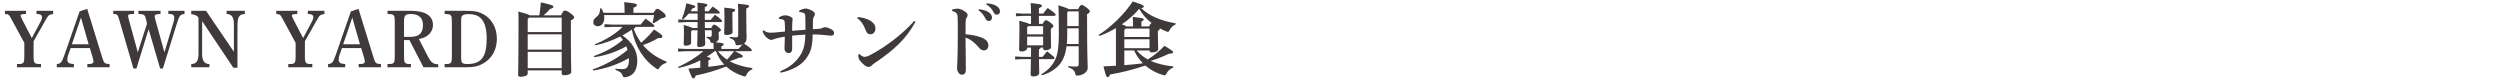 <svg width="496" height="16" viewBox="0 0 496 16" fill="none" xmlns="http://www.w3.org/2000/svg">
<path d="M228.059 10.016H225.515C226.139 10.736 226.891 11.344 227.723 11.792C228.827 11.104 229.979 10.192 231.035 9.088C232.651 10.08 232.747 10.192 232.747 10.352C232.747 10.544 232.571 10.656 231.915 10.656C230.859 11.184 229.563 11.696 228.283 12.08C229.515 12.624 231.003 12.976 232.795 13.184L232.763 13.424C232.171 13.616 231.707 14.064 231.435 14.576C231.291 14.848 231.227 14.944 231.067 14.944C231.003 14.944 230.907 14.928 230.779 14.896C229.403 14.496 228.203 13.84 227.227 13.008C224.827 13.824 222.363 14.416 220.235 14.784C220.059 15.216 219.915 15.312 219.739 15.312C219.515 15.312 219.387 14.992 218.923 13.168C219.771 13.136 220.603 13.088 221.403 13.04V5.568C220.299 6.224 219.163 6.768 218.107 7.136L217.963 6.928C220.267 5.504 223.099 2.816 224.731 0.288C226.779 0.96 226.923 1.056 226.923 1.312C226.923 1.44 226.811 1.552 226.395 1.6C228.011 3.168 230.315 4.128 233.243 4.624L233.227 4.864C232.715 5.056 232.315 5.456 232.059 5.952C231.931 6.208 231.867 6.32 231.723 6.32C231.643 6.32 231.547 6.288 231.419 6.24C230.955 6.064 230.507 5.856 230.075 5.616C230.091 5.664 230.091 5.712 230.091 5.744C230.091 5.872 229.979 6 229.723 6.144V6.544C229.723 8.496 229.787 9.424 229.787 9.712C229.787 10.176 229.243 10.4 228.507 10.4C228.203 10.4 228.059 10.288 228.059 10.016ZM223.067 10.016V12.928C224.299 12.832 225.515 12.72 226.747 12.56C226.027 11.808 225.435 10.976 225.019 10.016H223.067ZM223.067 9.568H228.059V7.792H223.067V9.568ZM223.067 7.344H228.059V5.68H223.307L223.067 5.936V7.344ZM223.419 5.232H224.795V4.736C224.795 4.176 224.779 3.968 224.731 3.36C226.731 3.552 226.907 3.68 226.907 3.856C226.907 4.016 226.811 4.144 226.459 4.256V5.232H227.995C228.091 5.008 228.219 4.656 228.475 4.576C227.483 3.792 226.635 2.864 226.011 1.744C225.659 2.176 225.275 2.592 224.875 2.976C224.155 3.648 223.387 4.272 222.571 4.816C222.859 4.928 223.211 5.008 223.419 5.232Z" fill="#403939"/>
<path d="M214.011 9.184H211.611C211.419 10.592 211.051 11.632 210.491 12.432C209.675 13.616 208.251 14.512 206.683 14.944L206.587 14.736C207.851 14 208.811 13.008 209.355 11.824C209.851 10.752 210.075 9.248 210.075 6.928C210.075 2.512 210.027 1.824 209.979 1.04C211.307 1.456 211.819 1.648 212.027 1.808H213.899C214.235 1.12 214.395 0.992 214.587 0.992C214.795 0.992 215.019 1.088 215.547 1.488C216.075 1.888 216.219 2.064 216.219 2.256C216.219 2.432 216.091 2.624 215.675 2.816V3.728C215.675 11.216 215.803 12.608 215.803 13.472C215.803 14.32 214.747 14.992 213.739 14.992C213.451 14.992 213.419 14.96 213.355 14.672C213.211 14.048 212.875 13.648 211.931 13.36L211.947 13.12C212.507 13.184 212.955 13.2 213.531 13.2C213.915 13.2 214.011 13.136 214.011 12.576V9.184ZM211.659 8.736H214.011V5.616H211.739V6.96C211.739 7.6 211.707 8.192 211.659 8.736ZM211.739 5.168H214.011V2.256H211.931L211.739 2.448V5.168ZM206.955 9.44H206.443C206.411 9.648 206.315 9.728 206.123 9.76V11.28H206.843C207.163 10.864 207.451 10.528 207.755 10.192C209.131 11.264 209.211 11.36 209.211 11.52C209.211 11.648 209.131 11.728 208.955 11.728H206.123C206.155 13.056 206.187 14.08 206.187 14.48C206.187 14.896 205.675 15.168 204.971 15.168C204.651 15.168 204.475 15.024 204.475 14.768C204.475 14.32 204.523 13.216 204.539 11.728H202.843L201.403 11.808V11.2L202.843 11.28H204.555V9.44H203.787V9.536C203.787 9.872 203.435 10.208 202.635 10.208C202.347 10.208 202.187 10.08 202.187 9.808C202.187 9.536 202.251 8.704 202.251 5.968C202.251 5.12 202.251 4.688 202.219 4.112C203.515 4.448 203.963 4.592 204.123 4.736H204.555V3.152H203.003L201.563 3.232V2.624L203.003 2.704H204.555C204.555 1.824 204.523 1.184 204.475 0.608C206.411 0.8 206.715 0.912 206.715 1.12C206.715 1.328 206.571 1.424 206.123 1.616V2.704H206.955C207.275 2.288 207.499 2 207.867 1.584C209.371 2.624 209.435 2.784 209.435 2.944C209.435 3.056 209.355 3.152 209.179 3.152H206.123V4.736H206.859C207.163 4.16 207.339 4.016 207.515 4.016C207.723 4.016 207.915 4.112 208.395 4.48C208.875 4.848 208.987 4.976 208.987 5.152C208.987 5.312 208.891 5.44 208.491 5.696V6.32C208.491 8.208 208.539 8.944 208.539 9.312C208.539 9.76 207.979 9.968 207.387 9.968C207.115 9.968 206.955 9.856 206.955 9.568V9.44ZM203.787 6.816H206.955V5.184H203.979L203.787 5.392V6.816ZM203.787 7.264V8.992H206.955V7.264H203.787Z" fill="#403939"/>
<path d="M194.139 2.048L194.235 1.824C194.859 1.888 195.755 2.112 196.251 2.496C196.587 2.768 196.811 3.088 196.811 3.472C196.811 3.936 196.523 4.176 196.155 4.176C195.835 4.176 195.643 3.952 195.419 3.504C195.163 3.008 194.699 2.4 194.139 2.048ZM195.675 0.88L195.755 0.656C196.443 0.704 197.211 0.848 197.755 1.216C198.219 1.536 198.395 1.872 198.395 2.272C198.395 2.672 198.107 2.912 197.739 2.912C197.515 2.912 197.307 2.816 197.067 2.336C196.763 1.744 196.331 1.248 195.675 0.88ZM188.907 2.192V1.888C189.291 1.776 189.787 1.712 190.011 1.712C190.299 1.712 190.843 1.888 191.291 2.176C191.755 2.464 191.979 2.72 191.979 2.976C191.979 3.152 191.915 3.328 191.803 3.472C191.627 3.712 191.595 3.952 191.579 4.416C191.563 5.008 191.563 5.68 191.563 6.8C192.587 6.864 193.675 7.072 194.587 7.392C195.691 7.776 196.091 8.368 196.091 9.024C196.091 9.696 195.675 10 195.179 10C194.779 10 194.427 9.696 194.219 9.44C193.467 8.512 192.539 7.792 191.563 7.456C191.563 9.44 191.627 12.064 191.627 13.872C191.627 14.368 191.403 14.816 190.875 14.816C190.571 14.816 190.347 14.704 190.107 14.336C189.883 14 189.883 13.696 189.883 13.312C189.883 12.992 189.995 11.984 190.011 9.008C190.027 7.968 190.027 7.04 190.027 6.128C190.027 5.232 190.027 4.352 189.995 3.44C189.979 3.008 189.931 2.832 189.819 2.704C189.659 2.512 189.435 2.304 188.907 2.192Z" fill="#403939"/>
<path d="M170.091 3.648L170.171 3.392C170.779 3.424 171.483 3.568 172.059 3.808C173.019 4.192 173.691 4.816 173.691 5.632C173.691 6.288 173.291 6.8 172.731 6.8C172.027 6.8 171.867 6.32 171.675 5.808C171.323 4.832 170.715 4 170.091 3.648ZM181.387 4.16L181.627 4.336C179.819 7.648 177.419 9.904 173.563 12.496C173.307 12.672 173.083 12.816 172.923 13.008C172.795 13.168 172.539 13.28 172.299 13.28C171.851 13.28 171.131 12.736 170.507 11.872C170.331 11.616 170.283 11.264 170.283 10.8L170.507 10.72C170.923 11.104 171.275 11.28 171.531 11.28C171.707 11.28 172.075 11.216 172.507 10.992C175.643 9.376 179.067 6.768 181.387 4.16Z" fill="#403939"/>
<path d="M154.875 14.432L154.795 14.144C156.827 13.296 157.963 12.208 158.715 11.056C159.419 10 159.739 8.848 159.771 6.864C158.859 6.912 157.947 6.992 157.163 7.072V9.744C157.163 10.24 156.875 10.528 156.539 10.528C155.963 10.528 155.643 10.144 155.643 9.632C155.643 9.2 155.707 8.48 155.707 7.28C155.131 7.376 154.555 7.488 154.107 7.6C153.883 7.664 153.595 7.728 153.499 7.776C153.339 7.856 153.227 7.92 153.051 7.92C152.731 7.92 152.267 7.68 151.867 7.216C151.531 6.832 151.403 6.544 151.291 6.144L151.483 6C151.915 6.32 152.315 6.48 152.763 6.48C153.051 6.48 153.419 6.48 153.723 6.448C154.379 6.384 155.003 6.336 155.739 6.256C155.739 5.648 155.739 4.976 155.691 4.416C155.659 4.016 155.435 3.92 155.211 3.84C155.067 3.792 154.891 3.776 154.715 3.776H154.555L154.523 3.472C155.051 3.136 155.419 3.04 155.771 3.04C156.171 3.04 156.571 3.168 156.923 3.36C157.163 3.488 157.259 3.616 157.259 3.808C157.259 3.952 157.227 4.112 157.211 4.256C157.179 4.528 157.163 4.736 157.163 6.112C157.995 6.032 158.811 5.968 159.803 5.904C159.803 4.992 159.803 4.016 159.771 3.264C159.755 2.896 159.723 2.752 159.531 2.624C159.483 2.592 159.275 2.496 159.115 2.464C158.939 2.432 158.763 2.4 158.571 2.4L158.555 2.112C158.923 1.872 159.531 1.696 159.867 1.696C160.123 1.696 160.555 1.824 161.099 2.112C161.579 2.368 161.675 2.608 161.675 2.8C161.675 2.976 161.595 3.152 161.515 3.264C161.371 3.472 161.291 3.76 161.291 4.08C161.291 4.544 161.291 5.072 161.275 5.792C161.851 5.76 162.203 5.744 162.763 5.68C162.939 5.664 163.083 5.584 163.259 5.504C163.355 5.456 163.547 5.392 163.659 5.392C164.011 5.392 164.475 5.568 164.971 5.84C165.307 6.016 165.483 6.304 165.483 6.576C165.483 6.96 165.227 7.072 164.843 7.072C164.523 7.072 163.947 6.992 163.659 6.96C162.891 6.88 161.995 6.832 161.227 6.832C161.211 9.264 160.843 10.448 159.835 11.744C158.923 12.912 157.387 13.872 154.875 14.432Z" fill="#403939"/>
<path d="M143.131 9.712H146.507C146.779 9.376 147.067 9.088 147.339 8.8C147.067 8.912 146.731 8.976 146.315 8.976C146.011 8.976 145.979 8.944 145.915 8.64C145.787 8.032 145.515 7.792 144.763 7.552L144.779 7.312C145.099 7.36 145.579 7.408 145.979 7.408C146.363 7.408 146.459 7.312 146.459 6.928V2.784C146.459 1.744 146.443 1.36 146.411 0.752C148.475 0.928 148.619 1.04 148.619 1.216C148.619 1.392 148.491 1.52 148.059 1.68V2.528C148.059 5.664 148.123 7.136 148.123 7.504C148.123 8.016 147.963 8.4 147.627 8.64C148.987 9.584 149.163 9.776 149.163 9.952C149.163 10.08 149.067 10.16 148.907 10.16H145.771C147.115 10.8 147.355 10.944 147.355 11.152C147.355 11.36 147.179 11.456 146.619 11.456C146.027 11.712 145.419 11.952 144.779 12.144C146.027 12.832 147.515 13.28 149.275 13.504L149.243 13.744C148.747 13.936 148.331 14.336 148.107 14.8C147.979 15.072 147.915 15.168 147.771 15.168C147.691 15.168 147.595 15.152 147.467 15.104C146.139 14.688 145.003 14.048 144.075 13.2C141.915 14.032 140.107 14.56 138.027 14.976C137.899 15.36 137.819 15.552 137.579 15.552C137.355 15.552 137.179 15.328 136.571 13.616C137.419 13.552 138.203 13.504 138.939 13.424V11.984C137.547 12.688 136.123 13.168 134.619 13.488L134.523 13.28C136.475 12.432 138.283 11.264 139.531 10.16H136.123L134.523 10.24V9.632L136.123 9.712H141.579V9.664C141.579 9.296 141.563 8.912 141.547 8.512C141.467 8.528 141.403 8.528 141.323 8.528C141.067 8.528 141.019 8.496 140.923 8.192C140.811 7.824 140.603 7.648 140.171 7.52L140.187 7.28C140.443 7.312 140.635 7.328 140.779 7.328C141.115 7.328 141.211 7.248 141.211 6.816V6H139.851C139.883 7.776 139.915 8.432 139.915 8.752C139.915 9.104 139.451 9.328 138.715 9.328C138.443 9.328 138.331 9.232 138.331 9.008C138.331 8.656 138.363 8.016 138.395 6H137.323L137.115 6.224V8.496C137.115 8.832 136.683 9.072 136.059 9.072C135.771 9.072 135.643 8.96 135.643 8.736C135.643 8.32 135.691 7.712 135.691 6.496C135.691 5.952 135.691 5.584 135.643 4.944C136.731 5.248 137.179 5.408 137.371 5.552H138.395C138.395 5.168 138.411 4.768 138.411 4.384H136.139L134.571 4.464V3.856L136.139 3.936H138.411V2.688H136.651C136.283 3.12 135.899 3.52 135.499 3.856L135.291 3.728C135.643 2.864 135.979 1.728 136.171 0.656C137.787 1.056 137.931 1.152 137.931 1.296C137.931 1.456 137.835 1.568 137.387 1.664C137.275 1.856 137.147 2.048 137.003 2.24H138.411C138.411 1.264 138.395 0.976 138.363 0.528C140.219 0.688 140.331 0.816 140.331 0.976C140.331 1.136 140.219 1.296 139.835 1.424V2.24H140.603C140.875 1.888 141.115 1.616 141.419 1.296C142.699 2.208 142.811 2.384 142.811 2.496C142.811 2.608 142.715 2.688 142.555 2.688H139.835V3.936H141.003C141.259 3.6 141.499 3.312 141.851 2.912C143.195 3.904 143.275 4.08 143.275 4.192C143.275 4.304 143.179 4.384 143.019 4.384H139.835C139.835 4.768 139.851 5.168 139.851 5.552H141.131C141.371 4.992 141.515 4.896 141.691 4.896C141.867 4.896 142.011 4.96 142.507 5.344C142.939 5.68 143.035 5.824 143.035 5.968C143.035 6.112 142.907 6.208 142.587 6.368V6.592C142.587 7.04 142.619 7.344 142.619 7.536C142.619 7.904 142.363 8.224 141.979 8.384C143.483 8.528 143.579 8.624 143.579 8.784C143.579 8.976 143.435 9.056 143.131 9.152V9.712ZM145.643 10.16H142.443C142.939 10.816 143.563 11.376 144.251 11.824C144.731 11.296 145.195 10.736 145.643 10.16ZM140.539 12V13.264C141.595 13.152 142.635 12.976 143.691 12.816C142.971 12.032 142.411 11.152 142.043 10.16H141.787C141.291 10.56 140.763 10.928 140.219 11.264C140.875 11.408 140.971 11.488 140.971 11.632C140.971 11.76 140.875 11.872 140.539 12ZM145.307 2.448V3.36C145.307 5.104 145.355 6.08 145.355 6.368C145.355 6.72 144.843 6.944 144.107 6.944C143.819 6.944 143.675 6.848 143.675 6.608C143.675 6.144 143.739 5.2 143.739 3.344C143.739 2.64 143.723 2.112 143.691 1.52C145.723 1.696 145.851 1.808 145.851 1.984C145.851 2.144 145.739 2.272 145.307 2.448Z" fill="#403939"/>
<path d="M117.691 14L117.595 13.776C120.011 12.912 122.459 11.632 124.507 9.904C124.443 9.664 124.363 9.424 124.267 9.184C122.235 10.304 120.251 10.992 117.915 11.344L117.819 11.12C120.027 10.336 121.851 9.36 123.579 7.904C123.419 7.68 123.243 7.456 123.051 7.248C121.467 8.048 119.691 8.672 118.123 8.992L118.011 8.784C120.235 7.92 122.251 6.624 123.531 5.328H121.499L119.931 5.408V4.8L121.499 4.88H127.099C127.419 4.464 127.739 4.08 128.075 3.696C129.643 4.784 129.835 5.024 129.835 5.136C129.835 5.248 129.771 5.328 129.611 5.328H126.091C126.059 5.536 125.899 5.632 125.707 5.68C125.867 6.08 126.011 6.48 126.203 6.864C126.491 7.424 126.827 7.952 127.195 8.48C128.107 7.712 128.955 6.864 129.755 5.856C131.339 6.848 131.419 7.04 131.419 7.264C131.419 7.44 131.243 7.552 130.859 7.552C130.779 7.552 130.699 7.536 130.619 7.536C129.707 8.08 128.683 8.56 127.563 8.944C128.747 10.368 130.299 11.44 132.251 12.24L132.219 12.48C131.611 12.608 131.131 12.992 130.827 13.44C130.715 13.664 130.635 13.744 130.539 13.744C130.459 13.744 130.363 13.696 130.203 13.6C127.723 11.936 126.027 9.312 125.355 5.872C124.763 6.304 124.107 6.688 123.467 7.04C125.403 8.256 126.443 10.16 126.443 11.968C126.443 13.888 125.691 15.088 124.107 15.312C124.011 15.328 123.931 15.328 123.883 15.328C123.659 15.328 123.611 15.216 123.483 14.896C123.307 14.416 122.827 14.096 122.107 13.872L122.123 13.632C122.603 13.68 123.019 13.712 123.579 13.712C124.283 13.712 124.779 13.296 124.779 11.904C124.779 11.776 124.779 11.664 124.763 11.536C122.555 12.816 120.139 13.6 117.691 14ZM119.739 2.544H123.915V2.24C123.915 1.36 123.883 0.896 123.835 0.432C126.043 0.624 126.363 0.768 126.363 0.992C126.363 1.232 126.171 1.344 125.675 1.536V2.544H129.643C130.107 1.808 130.203 1.76 130.443 1.76C130.651 1.76 130.779 1.808 131.435 2.336C131.995 2.784 132.075 2.992 132.075 3.184C132.075 3.36 131.883 3.568 131.147 3.664C130.635 4.08 130.267 4.304 129.659 4.608L129.467 4.464C129.611 3.952 129.691 3.568 129.755 2.992H119.851C119.883 3.152 119.899 3.328 119.899 3.488C119.899 4.704 119.211 5.2 118.587 5.2C118.091 5.2 117.707 4.864 117.707 4.448C117.707 4.032 117.835 3.744 118.299 3.392C118.955 2.896 119.051 2.368 119.051 1.696L119.275 1.632C119.467 1.888 119.627 2.208 119.739 2.544Z" fill="#403939"/>
<path d="M104.699 13.968V14.576C104.699 14.976 104.091 15.232 103.259 15.232C102.939 15.232 102.795 15.104 102.795 14.864C102.795 14.368 102.875 12.976 102.875 4.64C102.875 3.552 102.875 2.976 102.827 2.288C104.379 2.688 104.907 2.88 105.083 3.04H107.003C107.147 2.128 107.243 1.344 107.307 0.464C109.563 0.992 109.803 1.104 109.803 1.328C109.803 1.52 109.643 1.648 109.131 1.776C108.699 2.256 108.315 2.656 107.867 3.04H111.307C111.691 2.224 111.851 2.096 112.059 2.096C112.299 2.096 112.603 2.192 113.179 2.624C113.803 3.104 113.899 3.248 113.899 3.456C113.899 3.664 113.755 3.824 113.259 4.048V5.008C113.259 12.4 113.339 13.776 113.339 14.272C113.339 14.672 112.779 14.928 111.899 14.928C111.579 14.928 111.435 14.8 111.435 14.56V13.968H104.699ZM104.699 6.368H111.435V3.488H104.955L104.699 3.76V6.368ZM104.699 6.816V9.84H111.435V6.816H104.699ZM104.699 10.288V13.52H111.435V10.288H104.699Z" fill="#403939"/>
<path d="M88.21 2.144H92.226C94.13 2.144 94.93 2.272 96.034 2.896C97.634 3.824 98.578 5.6 98.578 7.696C98.578 9.84 97.634 11.568 95.906 12.56C94.882 13.152 94.034 13.344 92.402 13.344H88.21V12.704H88.498C89.506 12.704 89.65 12.48 89.65 11.232V4.24C89.65 2.992 89.506 2.832 88.498 2.784L88.21 2.768V2.144ZM91.49 4V11.408C91.49 12.512 91.698 12.704 92.754 12.704C95.49 12.704 96.562 11.28 96.562 7.616C96.562 5.296 95.986 3.84 94.85 3.2C94.37 2.944 93.73 2.8 92.93 2.8C92.21 2.8 91.794 2.944 91.618 3.232C91.522 3.408 91.49 3.744 91.49 4Z" fill="#403939"/>
<path d="M84.015 13.344L81.231 7.952H80.159V11.232C80.159 12.48 80.303 12.704 81.327 12.704H81.519V13.344H76.879V12.704H77.167C78.175 12.704 78.319 12.48 78.319 11.232V4.24C78.319 2.992 78.175 2.832 77.167 2.784L76.879 2.768V2.144H81.519C84.383 2.144 85.903 3.12 85.903 4.96C85.903 6.464 84.655 7.536 83.103 7.728L84.927 11.264C85.231 11.84 85.487 12.176 85.727 12.384C85.983 12.608 86.367 12.736 86.831 12.736H86.943V13.344H84.015ZM80.159 7.312H81.375C82.991 7.312 83.919 6.704 83.919 5.008C83.919 3.536 83.103 2.784 81.503 2.784C80.431 2.784 80.159 3.072 80.159 4.208V7.312Z" fill="#403939"/>
<path d="M69.623 2.256L71.127 1.76L74.071 11.28C74.471 12.576 74.567 12.672 75.575 12.704V13.344H71.159V12.704H71.479C72.071 12.704 72.375 12.528 72.375 12.208C72.375 12.032 72.311 11.728 72.199 11.344L71.655 9.536H67.847L67.351 10.928C67.239 11.232 67.191 11.536 67.191 11.808C67.191 12.432 67.527 12.672 68.487 12.704V13.344H65.095V12.704C65.863 12.672 66.103 12.368 66.615 10.896L69.623 2.256ZM68.087 8.784H71.415L69.895 3.488L68.087 8.784Z" fill="#403939"/>
<path d="M64.364 2.144L64.38 2.768C63.468 2.96 63.452 2.96 62.796 4.112L60.492 8.176V11.232C60.492 12.48 60.652 12.704 61.66 12.704H61.964V13.344H57.196V12.704H57.5C58.508 12.704 58.652 12.48 58.652 11.232V8.496L55.9 3.44C55.612 2.896 55.452 2.8 54.844 2.784L54.812 2.768V2.144H58.988V2.768C58.124 2.8 57.9 2.88 57.9 3.088C57.9 3.184 58.028 3.488 58.252 3.936L60.14 7.552L61.9 4.256C62.076 3.936 62.172 3.616 62.172 3.408C62.172 2.992 61.804 2.768 61.116 2.768H61.068V2.144H64.364Z" fill="#403939"/>
<path d="M47.112 13.44H46.296L40.104 4.192V10.72C40.104 11.872 40.472 12.624 41.336 12.688L41.544 12.704V13.344H37.944V12.704L38.152 12.688C39.032 12.624 39.384 11.936 39.384 10.64V3.488C39.048 3.056 38.648 2.88 37.944 2.816V2.144H40.872L46.408 10.272V4.976C46.408 3.776 46.184 2.88 45.176 2.8L44.968 2.784V2.144H48.568V2.784L48.36 2.8C47.416 2.88 47.112 3.472 47.112 5.152V13.44Z" fill="#403939"/>
<path d="M27.067 13.6H26.475L23.659 3.936C23.355 2.864 23.275 2.816 22.475 2.768V2.144H26.603V2.768C25.595 2.784 25.419 2.848 25.419 3.184C25.419 3.328 25.499 3.664 25.627 4.144L27.339 10.384L29.163 4.704L28.987 3.904C28.779 2.928 28.571 2.8 27.467 2.768V2.144H31.851V2.768C30.971 2.8 30.683 2.928 30.683 3.232C30.683 3.328 30.747 3.6 30.843 3.968L32.619 10.384L34.411 4.448C34.523 4.096 34.587 3.76 34.587 3.488C34.587 3.024 34.251 2.768 33.643 2.768H33.403V2.144H36.603V2.768C35.755 2.88 35.579 3.104 35.131 4.544L32.315 13.6H31.771L29.483 5.776L27.067 13.6Z" fill="#403939"/>
<path d="M15.795 2.256L17.299 1.76L20.243 11.28C20.643 12.576 20.739 12.672 21.747 12.704V13.344H17.331V12.704H17.651C18.243 12.704 18.547 12.528 18.547 12.208C18.547 12.032 18.483 11.728 18.371 11.344L17.827 9.536H14.019L13.523 10.928C13.411 11.232 13.363 11.536 13.363 11.808C13.363 12.432 13.699 12.672 14.659 12.704V13.344H11.267V12.704C12.035 12.672 12.275 12.368 12.787 10.896L15.795 2.256ZM14.259 8.784H17.587L16.067 3.488L14.259 8.784Z" fill="#403939"/>
<path d="M10.536 2.144L10.552 2.768C9.64 2.96 9.624 2.96 8.968 4.112L6.664 8.176V11.232C6.664 12.48 6.824 12.704 7.832 12.704H8.136V13.344H3.368V12.704H3.672C4.68 12.704 4.824 12.48 4.824 11.232V8.496L2.072 3.44C1.784 2.896 1.624 2.8 1.016 2.784L0.984 2.768V2.144H5.16V2.768C4.296 2.8 4.072 2.88 4.072 3.088C4.072 3.184 4.2 3.488 4.424 3.936L6.312 7.552L8.072 4.256C8.248 3.936 8.344 3.616 8.344 3.408C8.344 2.992 7.976 2.768 7.288 2.768H7.24V2.144H10.536Z" fill="#403939"/>
</svg>
